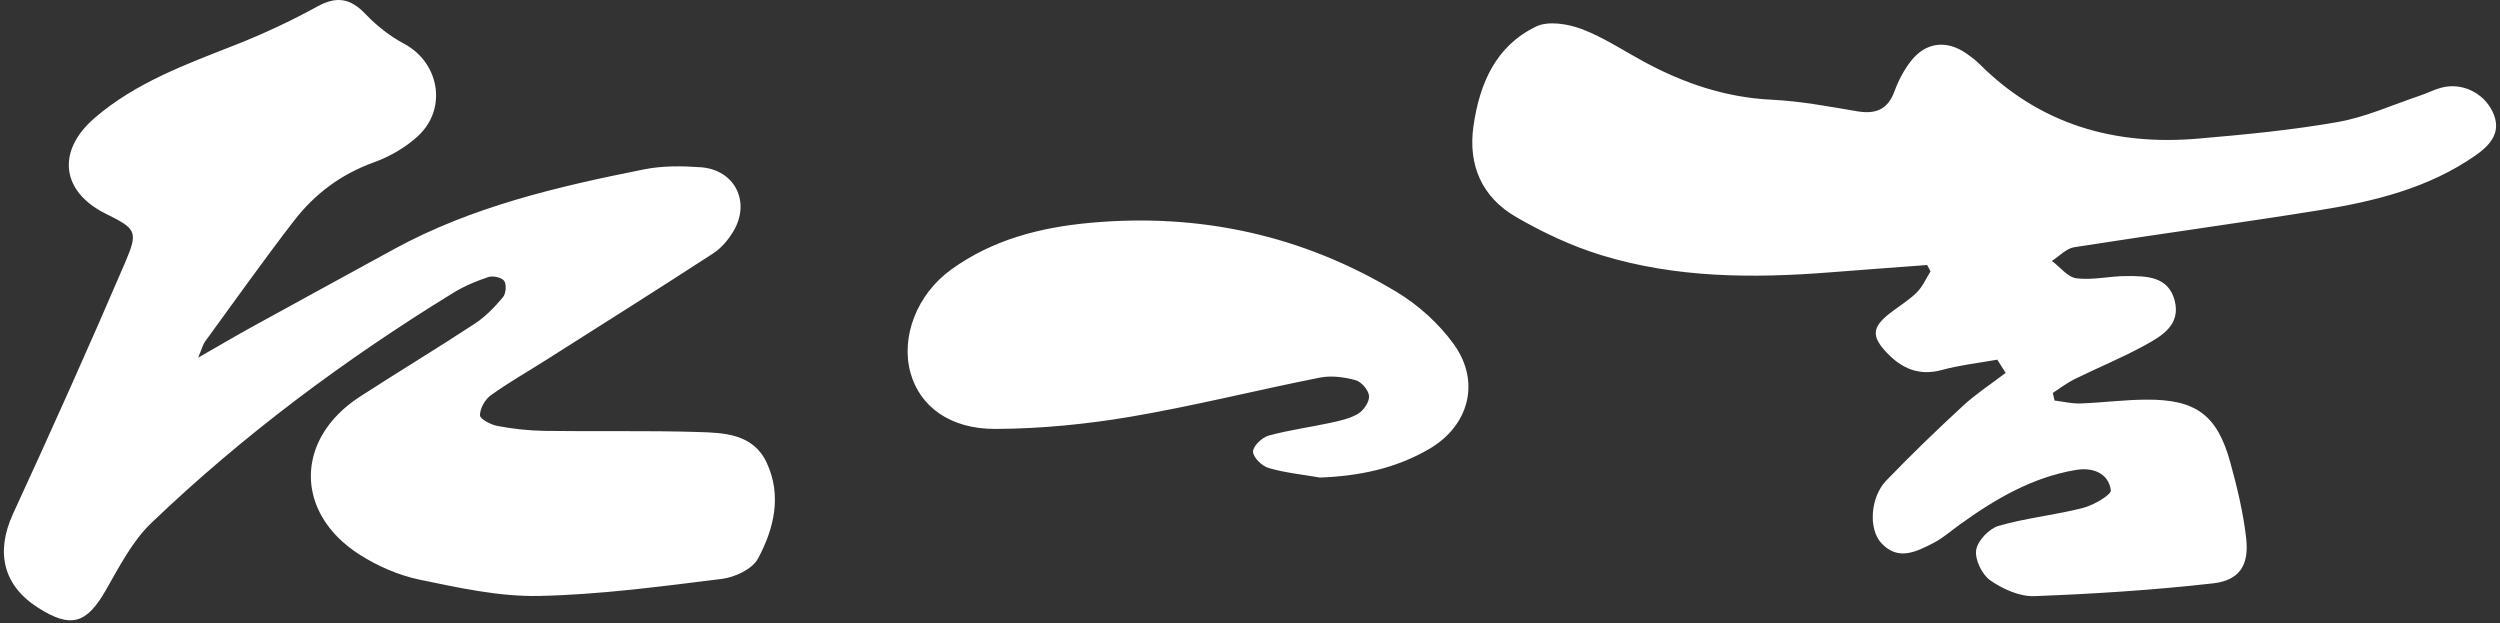 <svg width="321" height="80" viewBox="0 0 321 80" fill="none" xmlns="http://www.w3.org/2000/svg">
<rect x="0" y="0" width="321" height="80" fill="#333333" stroke="none"/>
<path d="M25.461 45.889C25.953 44.708 26.052 44.234 26.309 43.883C30.101 38.687 33.822 33.439 37.748 28.348C40.404 24.902 43.786 22.369 47.987 20.853C50.047 20.11 52.106 18.928 53.698 17.442C57.483 13.902 56.383 8.016 51.896 5.623C50.082 4.652 48.368 3.318 46.946 1.82C45.027 -0.199 43.272 -0.55 40.761 0.825C37.374 2.686 33.84 4.342 30.241 5.758C23.881 8.262 17.445 10.591 12.168 15.131C7.229 19.373 7.85 24.586 13.554 27.43C17.451 29.372 17.802 29.665 16.082 33.673C11.436 44.503 6.609 55.257 1.677 65.964C-0.587 70.879 0.378 75.168 4.901 78.041C9.108 80.72 11.114 80.094 13.584 75.788C15.316 72.775 16.971 69.504 19.429 67.152C31.224 55.859 44.278 46.153 58.191 37.605C59.59 36.744 61.146 36.089 62.708 35.574C63.299 35.375 64.423 35.621 64.739 36.072C65.061 36.522 64.967 37.698 64.581 38.16C63.528 39.412 62.352 40.647 60.988 41.542C56.103 44.754 51.088 47.768 46.185 50.951C37.865 56.351 37.795 65.847 46.144 71.195C48.479 72.693 51.205 73.875 53.909 74.436C58.946 75.478 64.118 76.625 69.203 76.519C77.043 76.356 84.878 75.296 92.683 74.331C94.356 74.126 96.603 73.067 97.323 71.727C99.382 67.901 100.424 63.618 98.429 59.382C96.685 55.678 92.964 55.567 89.582 55.468C83.058 55.269 76.517 55.421 69.987 55.327C67.951 55.298 65.897 55.07 63.896 54.701C63.036 54.543 61.626 53.806 61.626 53.326C61.626 52.448 62.276 51.284 63.024 50.752C65.312 49.108 67.781 47.709 70.163 46.194C77.312 41.659 84.474 37.148 91.571 32.538C92.595 31.876 93.473 30.829 94.117 29.782C96.451 25.984 94.386 21.789 89.968 21.473C87.558 21.304 85.047 21.274 82.689 21.748C71.584 23.966 60.567 26.523 50.509 32.034C44.442 35.358 38.362 38.669 32.301 42.004C30.224 43.151 28.182 44.356 25.461 45.913V45.889ZM263.807 51.43C263.73 51.103 263.654 50.775 263.578 50.453C264.509 49.856 265.392 49.166 266.375 48.68C269.347 47.218 272.425 45.96 275.327 44.374C277.539 43.169 280.043 41.735 279.23 38.593C278.416 35.457 275.585 35.44 273.028 35.446C270.892 35.446 268.721 35.995 266.633 35.738C265.497 35.598 264.515 34.287 263.461 33.503C264.415 32.894 265.31 31.906 266.334 31.742C276.825 30.092 287.351 28.67 297.836 26.985C304.886 25.856 311.814 24.159 317.811 19.987C319.73 18.653 321.31 16.962 320.046 14.341C318.847 11.843 316.038 10.561 313.452 11.263C312.516 11.515 311.638 11.971 310.72 12.281C307.221 13.452 303.786 15.031 300.188 15.663C294.255 16.711 288.229 17.284 282.22 17.799C271.489 18.723 261.934 15.991 254.141 8.197C253.661 7.718 253.105 7.302 252.549 6.91C249.969 5.085 247.272 5.377 245.335 7.876C244.457 9.011 243.749 10.351 243.258 11.708C242.386 14.095 240.824 14.686 238.448 14.288C234.803 13.668 231.135 12.978 227.454 12.802C221.551 12.515 216.197 10.69 211.078 7.922C208.421 6.483 205.864 4.775 203.068 3.721C201.301 3.06 198.808 2.657 197.252 3.4C192.056 5.886 189.979 10.725 189.195 16.178C188.469 21.245 190.307 25.335 194.666 27.863C198.088 29.846 201.769 31.578 205.543 32.742C215.185 35.715 225.126 35.75 235.096 34.96C239.209 34.632 243.328 34.34 247.447 34.029C247.593 34.304 247.74 34.58 247.88 34.849C247.301 35.761 246.862 36.815 246.113 37.552C245.083 38.57 243.802 39.331 242.649 40.232C240.385 42.004 240.262 43.169 242.246 45.269C244.171 47.305 246.4 48.312 249.343 47.504C251.66 46.867 254.076 46.609 256.452 46.182C256.809 46.75 257.172 47.311 257.528 47.879C255.691 49.283 253.731 50.553 252.04 52.115C248.676 55.216 245.376 58.405 242.199 61.699C240.139 63.834 239.876 67.954 241.59 69.767C243.755 72.067 246.096 70.82 248.272 69.709C249.472 69.094 250.507 68.164 251.613 67.368C256.153 64.092 260.928 61.283 266.545 60.341C268.651 59.984 270.693 60.692 271.038 62.933C271.132 63.519 268.821 64.87 267.446 65.221C263.871 66.14 260.144 66.502 256.61 67.526C255.399 67.877 253.907 69.451 253.737 70.633C253.561 71.862 254.498 73.787 255.557 74.524C257.16 75.636 259.319 76.613 261.203 76.543C268.862 76.256 276.532 75.765 284.145 74.904C287.573 74.518 288.808 72.558 288.404 69.065C288.03 65.794 287.246 62.547 286.368 59.364C284.689 53.273 281.962 51.272 275.561 51.313C272.741 51.331 269.927 51.705 267.107 51.805C266.012 51.84 264.912 51.565 263.812 51.43H263.807ZM169.448 61.319C174.468 61.137 179.201 60.166 183.514 57.644C188.662 54.631 190.143 48.979 186.632 44.146C184.742 41.548 182.15 39.196 179.394 37.528C167.271 30.191 154.007 27.313 139.912 28.617C133.558 29.203 127.426 30.776 122.125 34.615C117.725 37.798 115.607 43.292 116.924 47.931C118.129 52.173 121.955 55.105 127.842 55.075C133.634 55.046 139.485 54.473 145.201 53.502C153.346 52.115 161.385 50.085 169.495 48.481C170.952 48.195 172.607 48.417 174.064 48.815C174.807 49.02 175.72 50.09 175.784 50.834C175.849 51.571 175.112 52.677 174.415 53.104C173.374 53.742 172.075 54.017 170.852 54.286C168.196 54.865 165.481 55.216 162.865 55.941C162.029 56.175 160.859 57.322 160.888 58.007C160.917 58.756 162.046 59.85 162.901 60.096C165.024 60.71 167.26 60.932 169.454 61.313L169.448 61.319Z" fill="white"/>
</svg>
